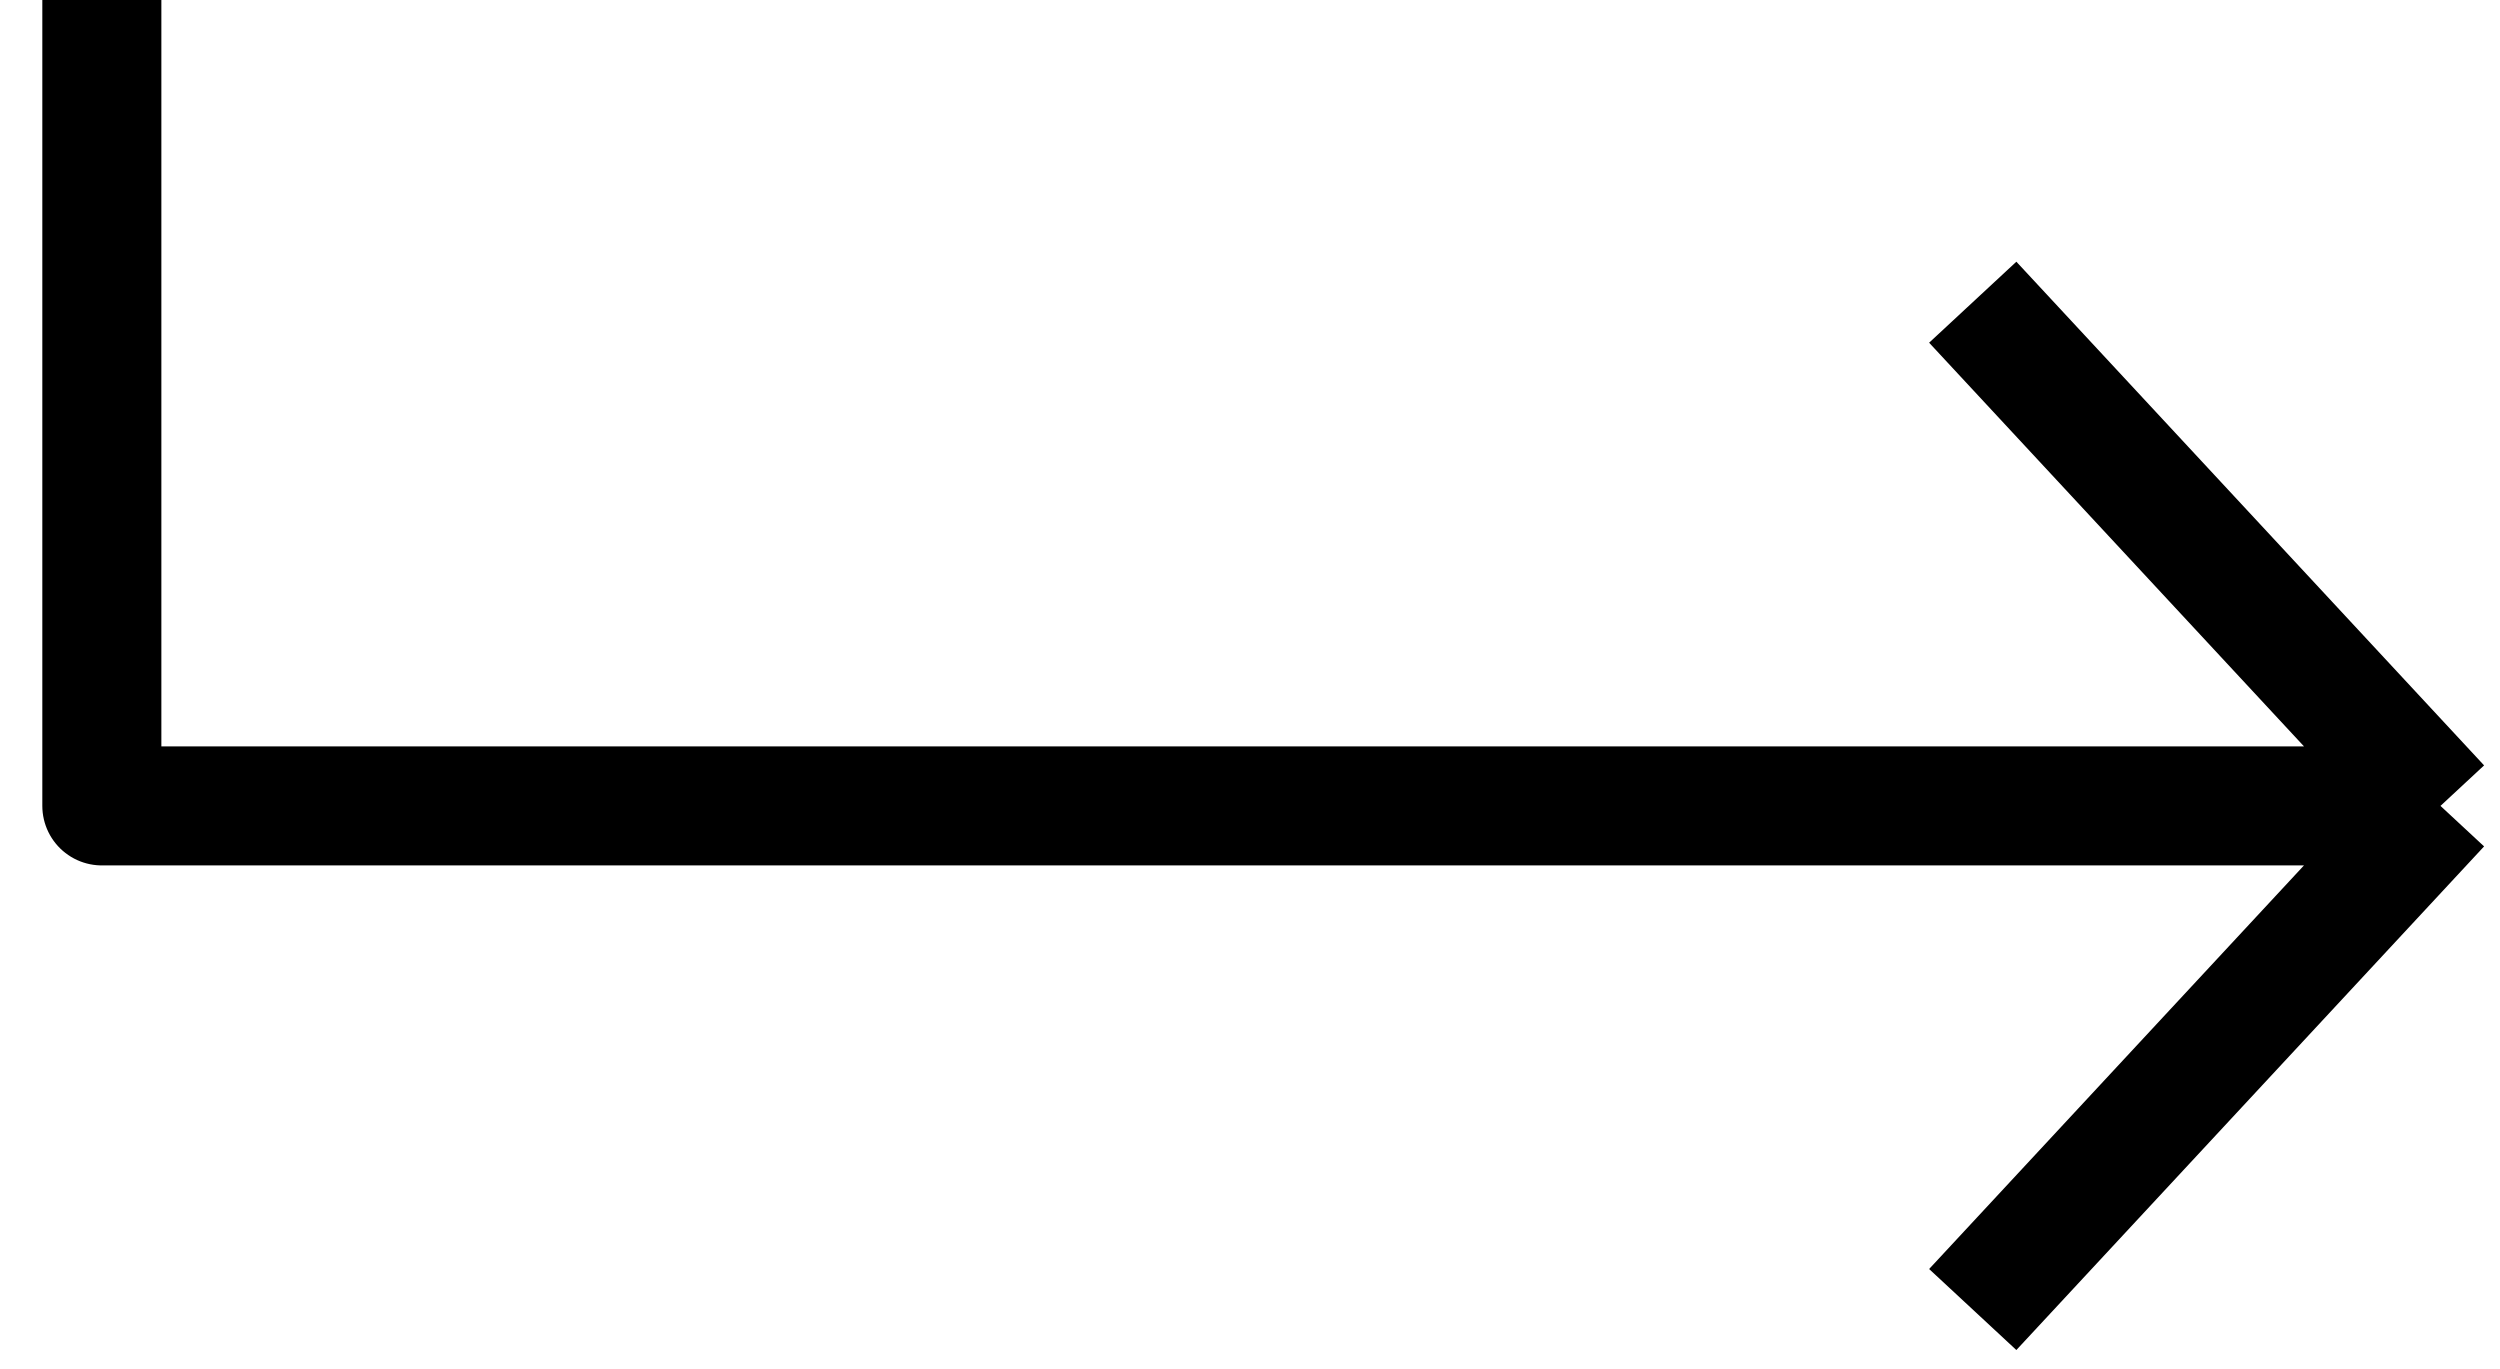 <svg width="42" height="23" viewBox="0 0 42 23" fill="none" xmlns="http://www.w3.org/2000/svg">
<path d="M1.711 1.90735e-06L1.711 13.539L41 13.539M41 13.539L33.142 5.077M41 13.539L33.142 22" stroke="black" stroke-width="2" stroke-linejoin="round"/>
</svg>
